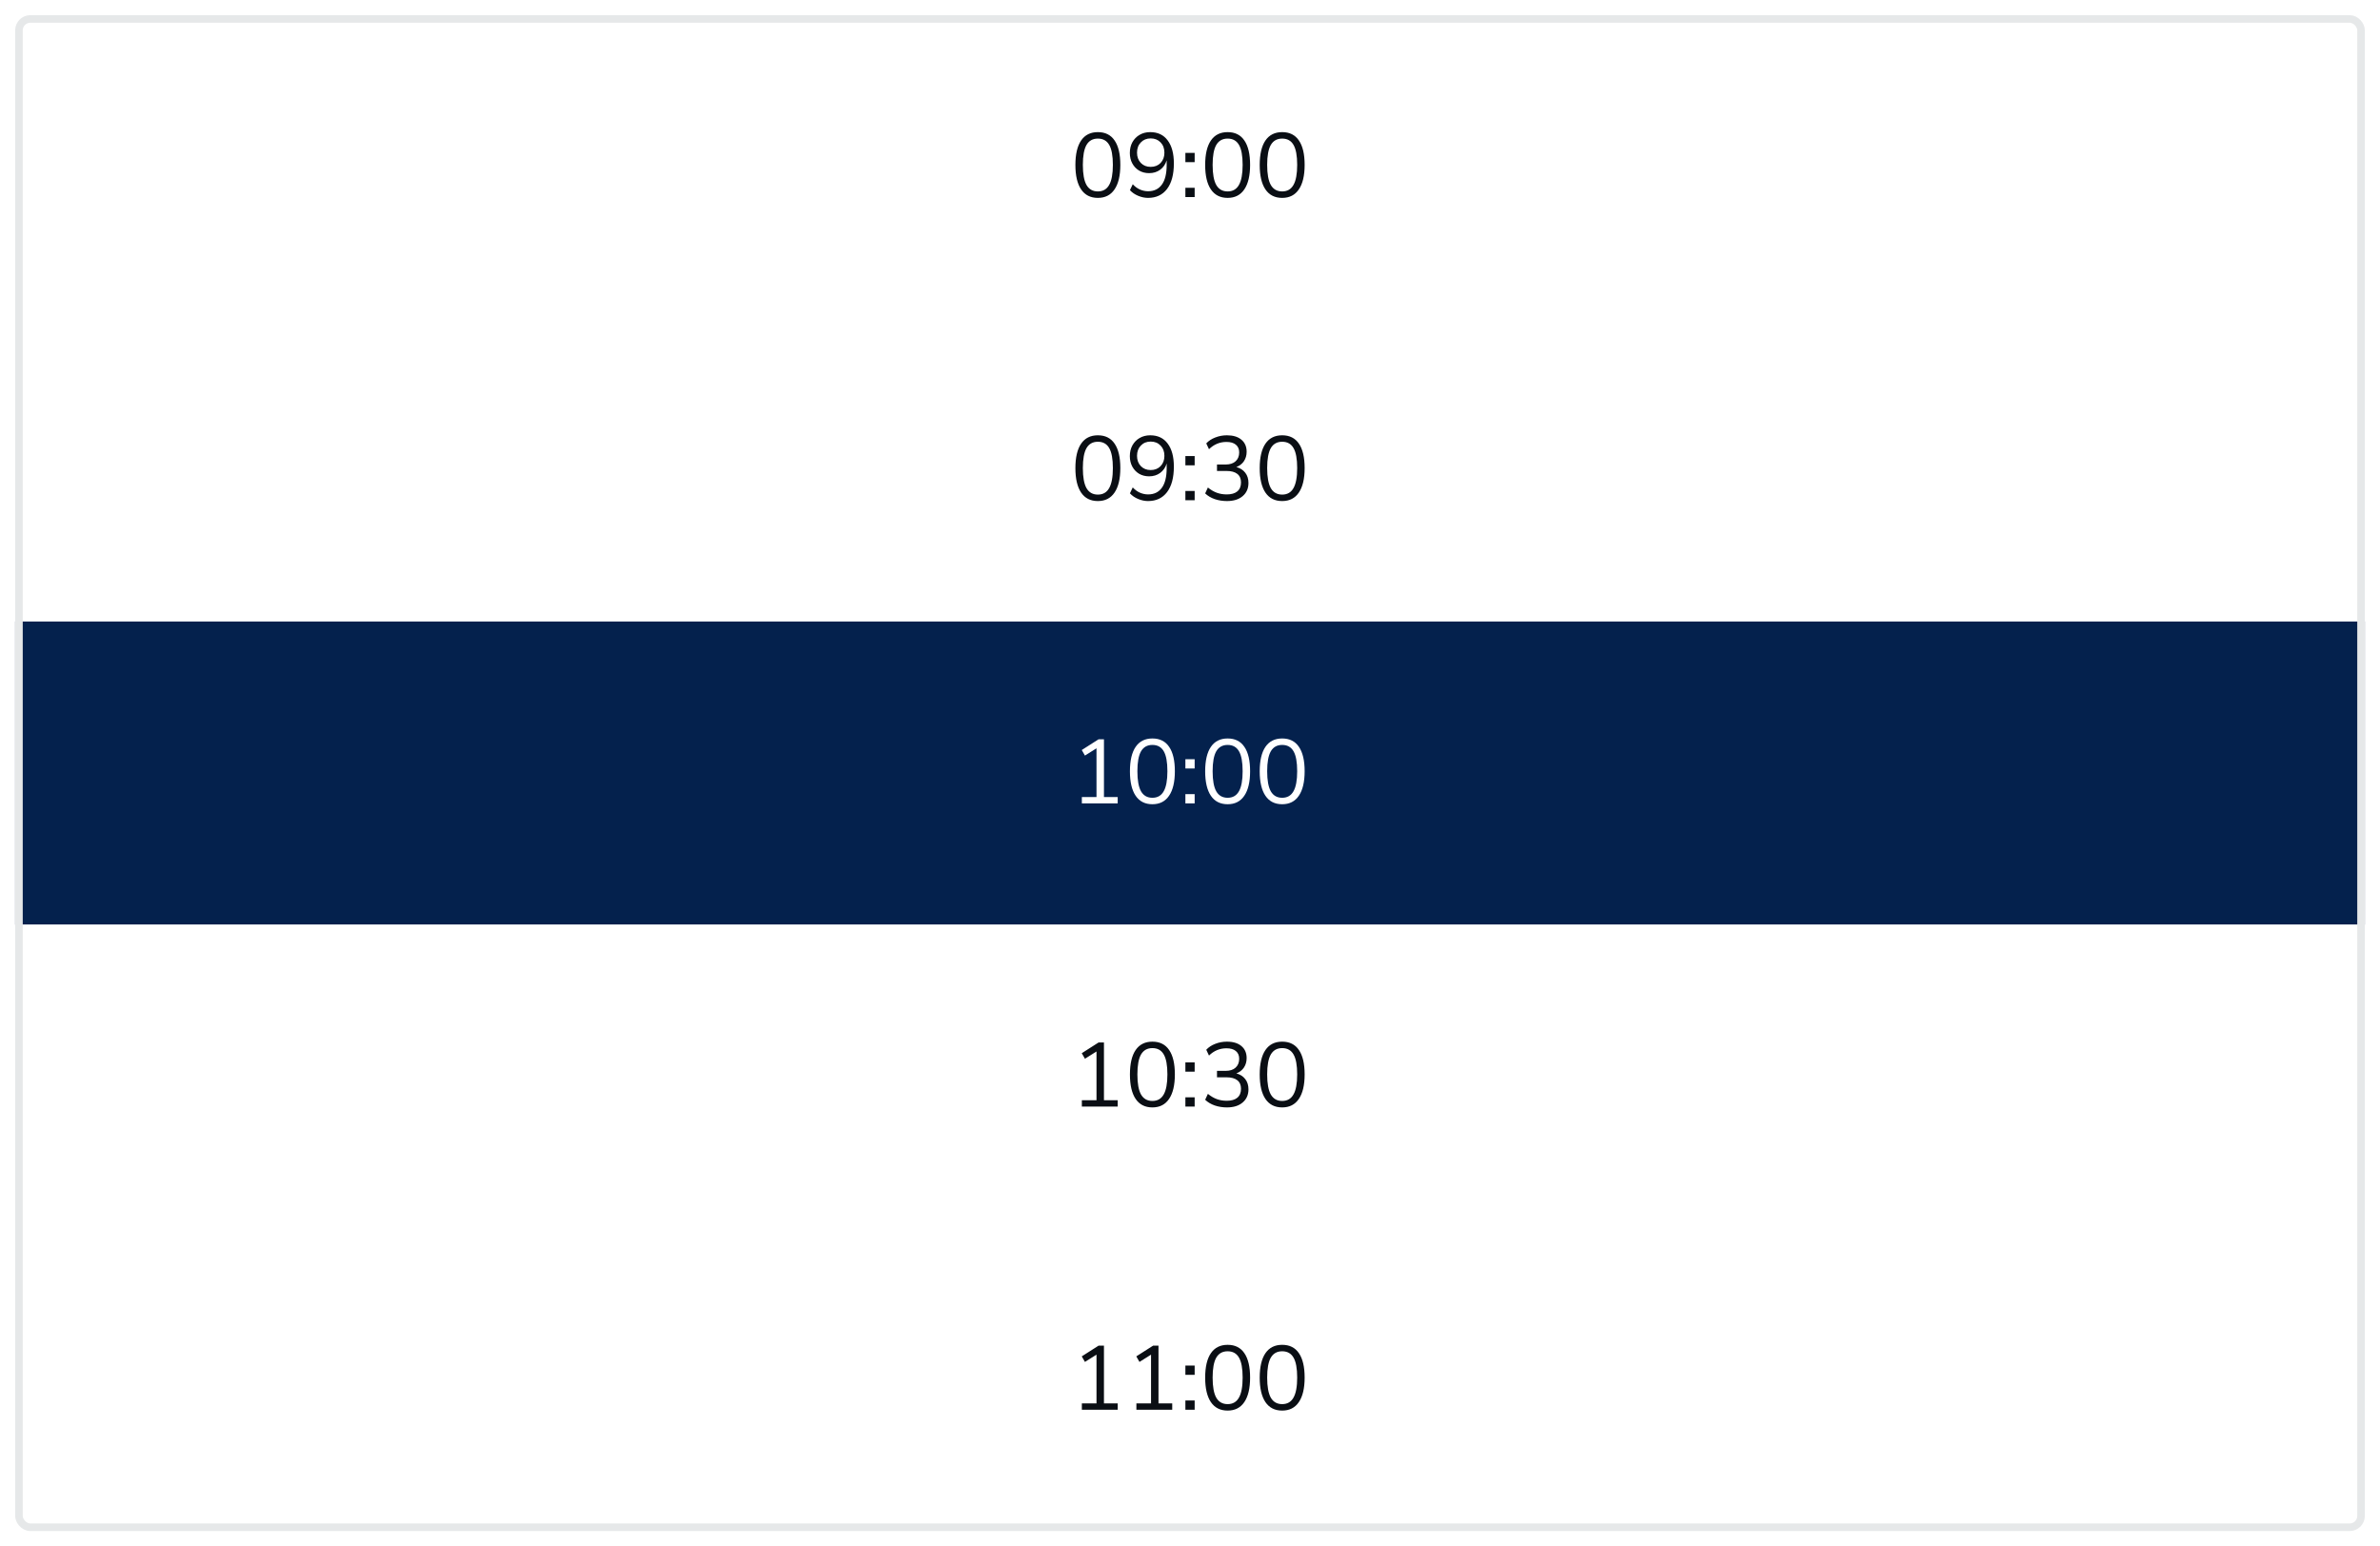 <svg width="314" height="204" viewBox="0 0 314 204" fill="none" xmlns="http://www.w3.org/2000/svg">
<g filter="url(#filter0_d_1977_237601)">
<g clip-path="url(#clip0_1977_237601)">
<rect x="2" width="310" height="200" rx="2" fill="white"/>
<rect width="310" height="40" transform="translate(2)" fill="white"/>
<path d="M144.844 24.108C143.876 24.108 143.14 23.736 142.636 22.992C142.132 22.248 141.88 21.172 141.88 19.764C141.88 18.348 142.132 17.272 142.636 16.536C143.14 15.8 143.876 15.432 144.844 15.432C145.82 15.432 146.556 15.8 147.052 16.536C147.556 17.264 147.808 18.336 147.808 19.752C147.808 21.168 147.552 22.248 147.04 22.992C146.536 23.736 145.804 24.108 144.844 24.108ZM144.844 23.256C145.516 23.256 146.012 22.972 146.332 22.404C146.66 21.836 146.824 20.952 146.824 19.752C146.824 18.552 146.664 17.676 146.344 17.124C146.024 16.564 145.524 16.284 144.844 16.284C144.172 16.284 143.672 16.564 143.344 17.124C143.024 17.684 142.864 18.56 142.864 19.752C142.864 20.952 143.024 21.836 143.344 22.404C143.672 22.972 144.172 23.256 144.844 23.256ZM151.463 24.108C151.031 24.108 150.595 24.016 150.155 23.832C149.715 23.648 149.355 23.4 149.075 23.088L149.447 22.308C149.735 22.62 150.051 22.852 150.395 23.004C150.747 23.156 151.107 23.232 151.475 23.232C152.259 23.232 152.863 22.94 153.287 22.356C153.711 21.772 153.923 20.904 153.923 19.752V19.152C153.763 19.68 153.475 20.096 153.059 20.4C152.651 20.696 152.167 20.844 151.607 20.844C151.111 20.844 150.671 20.732 150.287 20.508C149.903 20.276 149.603 19.96 149.387 19.56C149.171 19.16 149.063 18.7 149.063 18.18C149.063 17.644 149.175 17.172 149.399 16.764C149.631 16.348 149.947 16.024 150.347 15.792C150.755 15.552 151.223 15.432 151.751 15.432C152.751 15.432 153.519 15.796 154.055 16.524C154.599 17.244 154.871 18.256 154.871 19.56C154.871 21.016 154.571 22.14 153.971 22.932C153.371 23.716 152.535 24.108 151.463 24.108ZM151.811 20.016C152.347 20.016 152.783 19.844 153.119 19.5C153.455 19.148 153.623 18.696 153.623 18.144C153.623 17.584 153.455 17.132 153.119 16.788C152.783 16.436 152.347 16.26 151.811 16.26C151.283 16.26 150.851 16.436 150.515 16.788C150.179 17.132 150.011 17.584 150.011 18.144C150.011 18.696 150.179 19.148 150.515 19.5C150.851 19.844 151.283 20.016 151.811 20.016ZM156.391 19.392V18.168H157.615V19.392H156.391ZM156.391 24V22.776H157.615V24H156.391ZM161.965 24.108C160.997 24.108 160.261 23.736 159.757 22.992C159.253 22.248 159.001 21.172 159.001 19.764C159.001 18.348 159.253 17.272 159.757 16.536C160.261 15.8 160.997 15.432 161.965 15.432C162.941 15.432 163.677 15.8 164.173 16.536C164.677 17.264 164.929 18.336 164.929 19.752C164.929 21.168 164.673 22.248 164.161 22.992C163.657 23.736 162.925 24.108 161.965 24.108ZM161.965 23.256C162.637 23.256 163.133 22.972 163.453 22.404C163.781 21.836 163.945 20.952 163.945 19.752C163.945 18.552 163.785 17.676 163.465 17.124C163.145 16.564 162.645 16.284 161.965 16.284C161.293 16.284 160.793 16.564 160.465 17.124C160.145 17.684 159.985 18.56 159.985 19.752C159.985 20.952 160.145 21.836 160.465 22.404C160.793 22.972 161.293 23.256 161.965 23.256ZM169.161 24.108C168.193 24.108 167.457 23.736 166.953 22.992C166.449 22.248 166.197 21.172 166.197 19.764C166.197 18.348 166.449 17.272 166.953 16.536C167.457 15.8 168.193 15.432 169.161 15.432C170.137 15.432 170.873 15.8 171.369 16.536C171.873 17.264 172.125 18.336 172.125 19.752C172.125 21.168 171.869 22.248 171.357 22.992C170.853 23.736 170.121 24.108 169.161 24.108ZM169.161 23.256C169.833 23.256 170.329 22.972 170.649 22.404C170.977 21.836 171.141 20.952 171.141 19.752C171.141 18.552 170.981 17.676 170.661 17.124C170.341 16.564 169.841 16.284 169.161 16.284C168.489 16.284 167.989 16.564 167.661 17.124C167.341 17.684 167.181 18.56 167.181 19.752C167.181 20.952 167.341 21.836 167.661 22.404C167.989 22.972 168.489 23.256 169.161 23.256Z" fill="#0A0E14"/>
<rect width="310" height="40" transform="translate(2 40)" fill="white"/>
<path d="M144.844 64.108C143.876 64.108 143.14 63.736 142.636 62.992C142.132 62.248 141.88 61.172 141.88 59.764C141.88 58.348 142.132 57.272 142.636 56.536C143.14 55.8 143.876 55.432 144.844 55.432C145.82 55.432 146.556 55.8 147.052 56.536C147.556 57.264 147.808 58.336 147.808 59.752C147.808 61.168 147.552 62.248 147.04 62.992C146.536 63.736 145.804 64.108 144.844 64.108ZM144.844 63.256C145.516 63.256 146.012 62.972 146.332 62.404C146.66 61.836 146.824 60.952 146.824 59.752C146.824 58.552 146.664 57.676 146.344 57.124C146.024 56.564 145.524 56.284 144.844 56.284C144.172 56.284 143.672 56.564 143.344 57.124C143.024 57.684 142.864 58.56 142.864 59.752C142.864 60.952 143.024 61.836 143.344 62.404C143.672 62.972 144.172 63.256 144.844 63.256ZM151.463 64.108C151.031 64.108 150.595 64.016 150.155 63.832C149.715 63.648 149.355 63.4 149.075 63.088L149.447 62.308C149.735 62.62 150.051 62.852 150.395 63.004C150.747 63.156 151.107 63.232 151.475 63.232C152.259 63.232 152.863 62.94 153.287 62.356C153.711 61.772 153.923 60.904 153.923 59.752V59.152C153.763 59.68 153.475 60.096 153.059 60.4C152.651 60.696 152.167 60.844 151.607 60.844C151.111 60.844 150.671 60.732 150.287 60.508C149.903 60.276 149.603 59.96 149.387 59.56C149.171 59.16 149.063 58.7 149.063 58.18C149.063 57.644 149.175 57.172 149.399 56.764C149.631 56.348 149.947 56.024 150.347 55.792C150.755 55.552 151.223 55.432 151.751 55.432C152.751 55.432 153.519 55.796 154.055 56.524C154.599 57.244 154.871 58.256 154.871 59.56C154.871 61.016 154.571 62.14 153.971 62.932C153.371 63.716 152.535 64.108 151.463 64.108ZM151.811 60.016C152.347 60.016 152.783 59.844 153.119 59.5C153.455 59.148 153.623 58.696 153.623 58.144C153.623 57.584 153.455 57.132 153.119 56.788C152.783 56.436 152.347 56.26 151.811 56.26C151.283 56.26 150.851 56.436 150.515 56.788C150.179 57.132 150.011 57.584 150.011 58.144C150.011 58.696 150.179 59.148 150.515 59.5C150.851 59.844 151.283 60.016 151.811 60.016ZM156.391 59.392V58.168H157.615V59.392H156.391ZM156.391 64V62.776H157.615V64H156.391ZM161.869 64.108C161.309 64.108 160.777 64.024 160.273 63.856C159.769 63.68 159.345 63.428 159.001 63.1L159.361 62.32C159.753 62.64 160.149 62.872 160.549 63.016C160.949 63.16 161.381 63.232 161.845 63.232C162.453 63.232 162.917 63.1 163.237 62.836C163.565 62.564 163.729 62.168 163.729 61.648C163.729 61.152 163.565 60.776 163.237 60.52C162.909 60.264 162.433 60.136 161.809 60.136H160.561V59.284H161.725C162.269 59.284 162.697 59.144 163.009 58.864C163.329 58.576 163.489 58.184 163.489 57.688C163.489 57.248 163.341 56.908 163.045 56.668C162.757 56.428 162.345 56.308 161.809 56.308C160.929 56.308 160.161 56.628 159.505 57.268L159.145 56.5C159.457 56.164 159.853 55.904 160.333 55.72C160.821 55.528 161.333 55.432 161.869 55.432C162.685 55.432 163.321 55.624 163.777 56.008C164.241 56.392 164.473 56.924 164.473 57.604C164.473 58.076 164.353 58.492 164.113 58.852C163.873 59.204 163.541 59.46 163.117 59.62C163.621 59.756 164.013 60.008 164.293 60.376C164.573 60.736 164.713 61.184 164.713 61.72C164.713 62.448 164.457 63.028 163.945 63.46C163.441 63.892 162.749 64.108 161.869 64.108ZM169.161 64.108C168.193 64.108 167.457 63.736 166.953 62.992C166.449 62.248 166.197 61.172 166.197 59.764C166.197 58.348 166.449 57.272 166.953 56.536C167.457 55.8 168.193 55.432 169.161 55.432C170.137 55.432 170.873 55.8 171.369 56.536C171.873 57.264 172.125 58.336 172.125 59.752C172.125 61.168 171.869 62.248 171.357 62.992C170.853 63.736 170.121 64.108 169.161 64.108ZM169.161 63.256C169.833 63.256 170.329 62.972 170.649 62.404C170.977 61.836 171.141 60.952 171.141 59.752C171.141 58.552 170.981 57.676 170.661 57.124C170.341 56.564 169.841 56.284 169.161 56.284C168.489 56.284 167.989 56.564 167.661 57.124C167.341 57.684 167.181 58.56 167.181 59.752C167.181 60.952 167.341 61.836 167.661 62.404C167.989 62.972 168.489 63.256 169.161 63.256Z" fill="#0A0E14"/>
<rect width="310" height="40" transform="translate(2 80)" fill="#04214D"/>
<path d="M142.732 104V103.16H144.664V96.728L143.14 97.688L142.72 96.956L144.94 95.54H145.648V103.16H147.46V104H142.732ZM152.039 104.108C151.071 104.108 150.335 103.736 149.831 102.992C149.327 102.248 149.075 101.172 149.075 99.764C149.075 98.348 149.327 97.272 149.831 96.536C150.335 95.8 151.071 95.432 152.039 95.432C153.015 95.432 153.751 95.8 154.247 96.536C154.751 97.264 155.003 98.336 155.003 99.752C155.003 101.168 154.747 102.248 154.235 102.992C153.731 103.736 152.999 104.108 152.039 104.108ZM152.039 103.256C152.711 103.256 153.207 102.972 153.527 102.404C153.855 101.836 154.019 100.952 154.019 99.752C154.019 98.552 153.859 97.676 153.539 97.124C153.219 96.564 152.719 96.284 152.039 96.284C151.367 96.284 150.867 96.564 150.539 97.124C150.219 97.684 150.059 98.56 150.059 99.752C150.059 100.952 150.219 101.836 150.539 102.404C150.867 102.972 151.367 103.256 152.039 103.256ZM156.391 99.392V98.168H157.615V99.392H156.391ZM156.391 104V102.776H157.615V104H156.391ZM161.965 104.108C160.997 104.108 160.261 103.736 159.757 102.992C159.253 102.248 159.001 101.172 159.001 99.764C159.001 98.348 159.253 97.272 159.757 96.536C160.261 95.8 160.997 95.432 161.965 95.432C162.941 95.432 163.677 95.8 164.173 96.536C164.677 97.264 164.929 98.336 164.929 99.752C164.929 101.168 164.673 102.248 164.161 102.992C163.657 103.736 162.925 104.108 161.965 104.108ZM161.965 103.256C162.637 103.256 163.133 102.972 163.453 102.404C163.781 101.836 163.945 100.952 163.945 99.752C163.945 98.552 163.785 97.676 163.465 97.124C163.145 96.564 162.645 96.284 161.965 96.284C161.293 96.284 160.793 96.564 160.465 97.124C160.145 97.684 159.985 98.56 159.985 99.752C159.985 100.952 160.145 101.836 160.465 102.404C160.793 102.972 161.293 103.256 161.965 103.256ZM169.161 104.108C168.193 104.108 167.457 103.736 166.953 102.992C166.449 102.248 166.197 101.172 166.197 99.764C166.197 98.348 166.449 97.272 166.953 96.536C167.457 95.8 168.193 95.432 169.161 95.432C170.137 95.432 170.873 95.8 171.369 96.536C171.873 97.264 172.125 98.336 172.125 99.752C172.125 101.168 171.869 102.248 171.357 102.992C170.853 103.736 170.121 104.108 169.161 104.108ZM169.161 103.256C169.833 103.256 170.329 102.972 170.649 102.404C170.977 101.836 171.141 100.952 171.141 99.752C171.141 98.552 170.981 97.676 170.661 97.124C170.341 96.564 169.841 96.284 169.161 96.284C168.489 96.284 167.989 96.564 167.661 97.124C167.341 97.684 167.181 98.56 167.181 99.752C167.181 100.952 167.341 101.836 167.661 102.404C167.989 102.972 168.489 103.256 169.161 103.256Z" fill="white"/>
<rect width="310" height="40" transform="translate(2 120)" fill="white"/>
<path d="M142.732 144V143.16H144.664V136.728L143.14 137.688L142.72 136.956L144.94 135.54H145.648V143.16H147.46V144H142.732ZM152.039 144.108C151.071 144.108 150.335 143.736 149.831 142.992C149.327 142.248 149.075 141.172 149.075 139.764C149.075 138.348 149.327 137.272 149.831 136.536C150.335 135.8 151.071 135.432 152.039 135.432C153.015 135.432 153.751 135.8 154.247 136.536C154.751 137.264 155.003 138.336 155.003 139.752C155.003 141.168 154.747 142.248 154.235 142.992C153.731 143.736 152.999 144.108 152.039 144.108ZM152.039 143.256C152.711 143.256 153.207 142.972 153.527 142.404C153.855 141.836 154.019 140.952 154.019 139.752C154.019 138.552 153.859 137.676 153.539 137.124C153.219 136.564 152.719 136.284 152.039 136.284C151.367 136.284 150.867 136.564 150.539 137.124C150.219 137.684 150.059 138.56 150.059 139.752C150.059 140.952 150.219 141.836 150.539 142.404C150.867 142.972 151.367 143.256 152.039 143.256ZM156.391 139.392V138.168H157.615V139.392H156.391ZM156.391 144V142.776H157.615V144H156.391ZM161.869 144.108C161.309 144.108 160.777 144.024 160.273 143.856C159.769 143.68 159.345 143.428 159.001 143.1L159.361 142.32C159.753 142.64 160.149 142.872 160.549 143.016C160.949 143.16 161.381 143.232 161.845 143.232C162.453 143.232 162.917 143.1 163.237 142.836C163.565 142.564 163.729 142.168 163.729 141.648C163.729 141.152 163.565 140.776 163.237 140.52C162.909 140.264 162.433 140.136 161.809 140.136H160.561V139.284H161.725C162.269 139.284 162.697 139.144 163.009 138.864C163.329 138.576 163.489 138.184 163.489 137.688C163.489 137.248 163.341 136.908 163.045 136.668C162.757 136.428 162.345 136.308 161.809 136.308C160.929 136.308 160.161 136.628 159.505 137.268L159.145 136.5C159.457 136.164 159.853 135.904 160.333 135.72C160.821 135.528 161.333 135.432 161.869 135.432C162.685 135.432 163.321 135.624 163.777 136.008C164.241 136.392 164.473 136.924 164.473 137.604C164.473 138.076 164.353 138.492 164.113 138.852C163.873 139.204 163.541 139.46 163.117 139.62C163.621 139.756 164.013 140.008 164.293 140.376C164.573 140.736 164.713 141.184 164.713 141.72C164.713 142.448 164.457 143.028 163.945 143.46C163.441 143.892 162.749 144.108 161.869 144.108ZM169.161 144.108C168.193 144.108 167.457 143.736 166.953 142.992C166.449 142.248 166.197 141.172 166.197 139.764C166.197 138.348 166.449 137.272 166.953 136.536C167.457 135.8 168.193 135.432 169.161 135.432C170.137 135.432 170.873 135.8 171.369 136.536C171.873 137.264 172.125 138.336 172.125 139.752C172.125 141.168 171.869 142.248 171.357 142.992C170.853 143.736 170.121 144.108 169.161 144.108ZM169.161 143.256C169.833 143.256 170.329 142.972 170.649 142.404C170.977 141.836 171.141 140.952 171.141 139.752C171.141 138.552 170.981 137.676 170.661 137.124C170.341 136.564 169.841 136.284 169.161 136.284C168.489 136.284 167.989 136.564 167.661 137.124C167.341 137.684 167.181 138.56 167.181 139.752C167.181 140.952 167.341 141.836 167.661 142.404C167.989 142.972 168.489 143.256 169.161 143.256Z" fill="#0A0E14"/>
<rect width="310" height="40" transform="translate(2 160)" fill="white"/>
<path d="M142.732 184V183.16H144.664V176.728L143.14 177.688L142.72 176.956L144.94 175.54H145.648V183.16H147.46V184H142.732ZM149.927 184V183.16H151.859V176.728L150.335 177.688L149.915 176.956L152.135 175.54H152.843V183.16H154.655V184H149.927ZM156.391 179.392V178.168H157.615V179.392H156.391ZM156.391 184V182.776H157.615V184H156.391ZM161.965 184.108C160.997 184.108 160.261 183.736 159.757 182.992C159.253 182.248 159.001 181.172 159.001 179.764C159.001 178.348 159.253 177.272 159.757 176.536C160.261 175.8 160.997 175.432 161.965 175.432C162.941 175.432 163.677 175.8 164.173 176.536C164.677 177.264 164.929 178.336 164.929 179.752C164.929 181.168 164.673 182.248 164.161 182.992C163.657 183.736 162.925 184.108 161.965 184.108ZM161.965 183.256C162.637 183.256 163.133 182.972 163.453 182.404C163.781 181.836 163.945 180.952 163.945 179.752C163.945 178.552 163.785 177.676 163.465 177.124C163.145 176.564 162.645 176.284 161.965 176.284C161.293 176.284 160.793 176.564 160.465 177.124C160.145 177.684 159.985 178.56 159.985 179.752C159.985 180.952 160.145 181.836 160.465 182.404C160.793 182.972 161.293 183.256 161.965 183.256ZM169.161 184.108C168.193 184.108 167.457 183.736 166.953 182.992C166.449 182.248 166.197 181.172 166.197 179.764C166.197 178.348 166.449 177.272 166.953 176.536C167.457 175.8 168.193 175.432 169.161 175.432C170.137 175.432 170.873 175.8 171.369 176.536C171.873 177.264 172.125 178.336 172.125 179.752C172.125 181.168 171.869 182.248 171.357 182.992C170.853 183.736 170.121 184.108 169.161 184.108ZM169.161 183.256C169.833 183.256 170.329 182.972 170.649 182.404C170.977 181.836 171.141 180.952 171.141 179.752C171.141 178.552 170.981 177.676 170.661 177.124C170.341 176.564 169.841 176.284 169.161 176.284C168.489 176.284 167.989 176.564 167.661 177.124C167.341 177.684 167.181 178.56 167.181 179.752C167.181 180.952 167.341 181.836 167.661 182.404C167.989 182.972 168.489 183.256 169.161 183.256Z" fill="#0A0E14"/>
</g>
<rect x="2.5" y="0.5" width="309" height="199" rx="1.5" stroke="#E6E8E9"/>
</g>
<defs>
<filter id="filter0_d_1977_237601" x="0" y="0" width="314" height="204" filterUnits="userSpaceOnUse" color-interpolation-filters="sRGB">
<feFlood flood-opacity="0" result="BackgroundImageFix"/>
<feColorMatrix in="SourceAlpha" type="matrix" values="0 0 0 0 0 0 0 0 0 0 0 0 0 0 0 0 0 0 127 0" result="hardAlpha"/>
<feOffset dy="2"/>
<feGaussianBlur stdDeviation="1"/>
<feColorMatrix type="matrix" values="0 0 0 0 0.02 0 0 0 0 0.09 0 0 0 0 0.141 0 0 0 0.25 0"/>
<feBlend mode="normal" in2="BackgroundImageFix" result="effect1_dropShadow_1977_237601"/>
<feBlend mode="normal" in="SourceGraphic" in2="effect1_dropShadow_1977_237601" result="shape"/>
</filter>
<clipPath id="clip0_1977_237601">
<rect x="2" width="310" height="200" rx="2" fill="white"/>
</clipPath>
</defs>
</svg>
